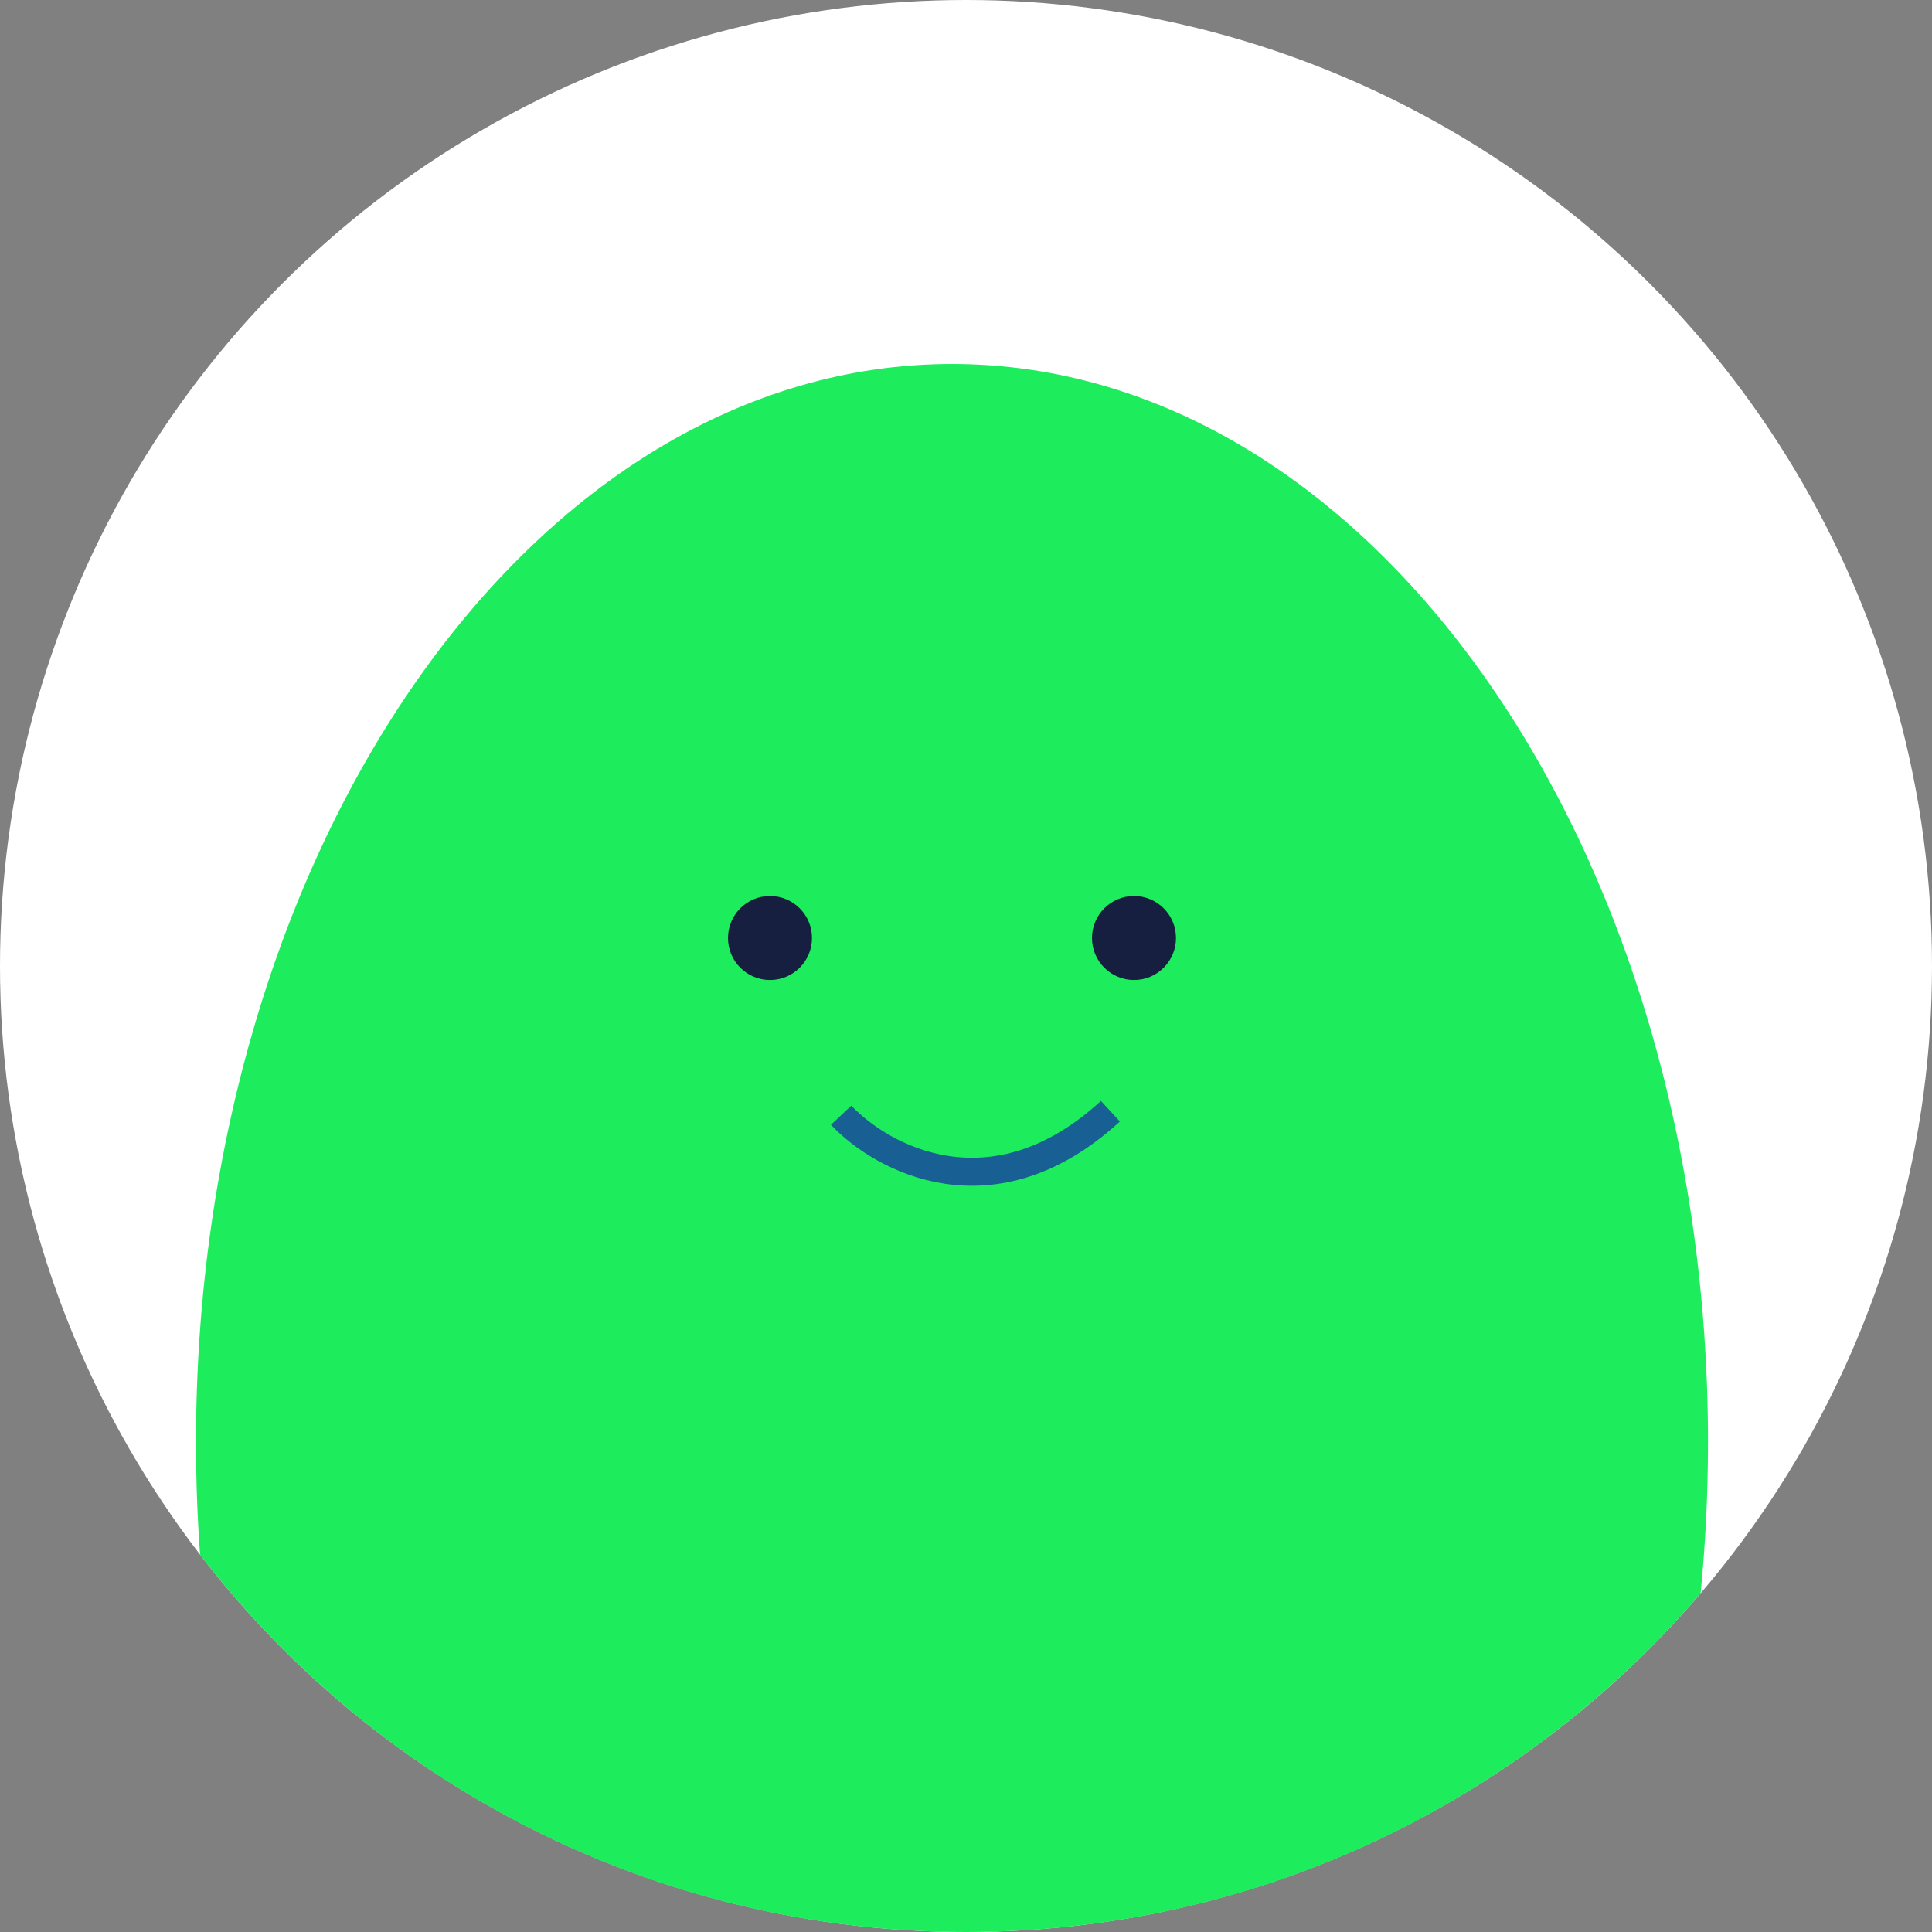 <svg width="69" height="69" viewBox="0 0 69 69" fill="none" xmlns="http://www.w3.org/2000/svg">
<rect x="0" y="0" width="69" height="69" fill="#808080" stroke="none"/>
<circle cx="34.5" cy="34.5" r="34.5" fill="white"/>
<path fill-rule="evenodd" clip-rule="evenodd" d="M7.146 55.527C7.049 54.203 7 52.86 7 51.5C7 30.237 19.088 13 34 13C48.912 13 61 30.237 61 51.5C61 53.334 60.91 55.139 60.736 56.905C54.408 64.307 45.002 69 34.5 69C23.36 69 13.454 63.72 7.146 55.527Z" fill="#1DED5C"/>
<circle cx="27.5" cy="33.5" r="1.5" fill="#171F41"/>
<circle cx="40.5" cy="33.5" r="1.5" fill="#171F41"/>
<path d="M30.041 39.829C31.503 41.384 35.472 43.533 39.658 39.686" stroke="#185F94"/>
</svg>
